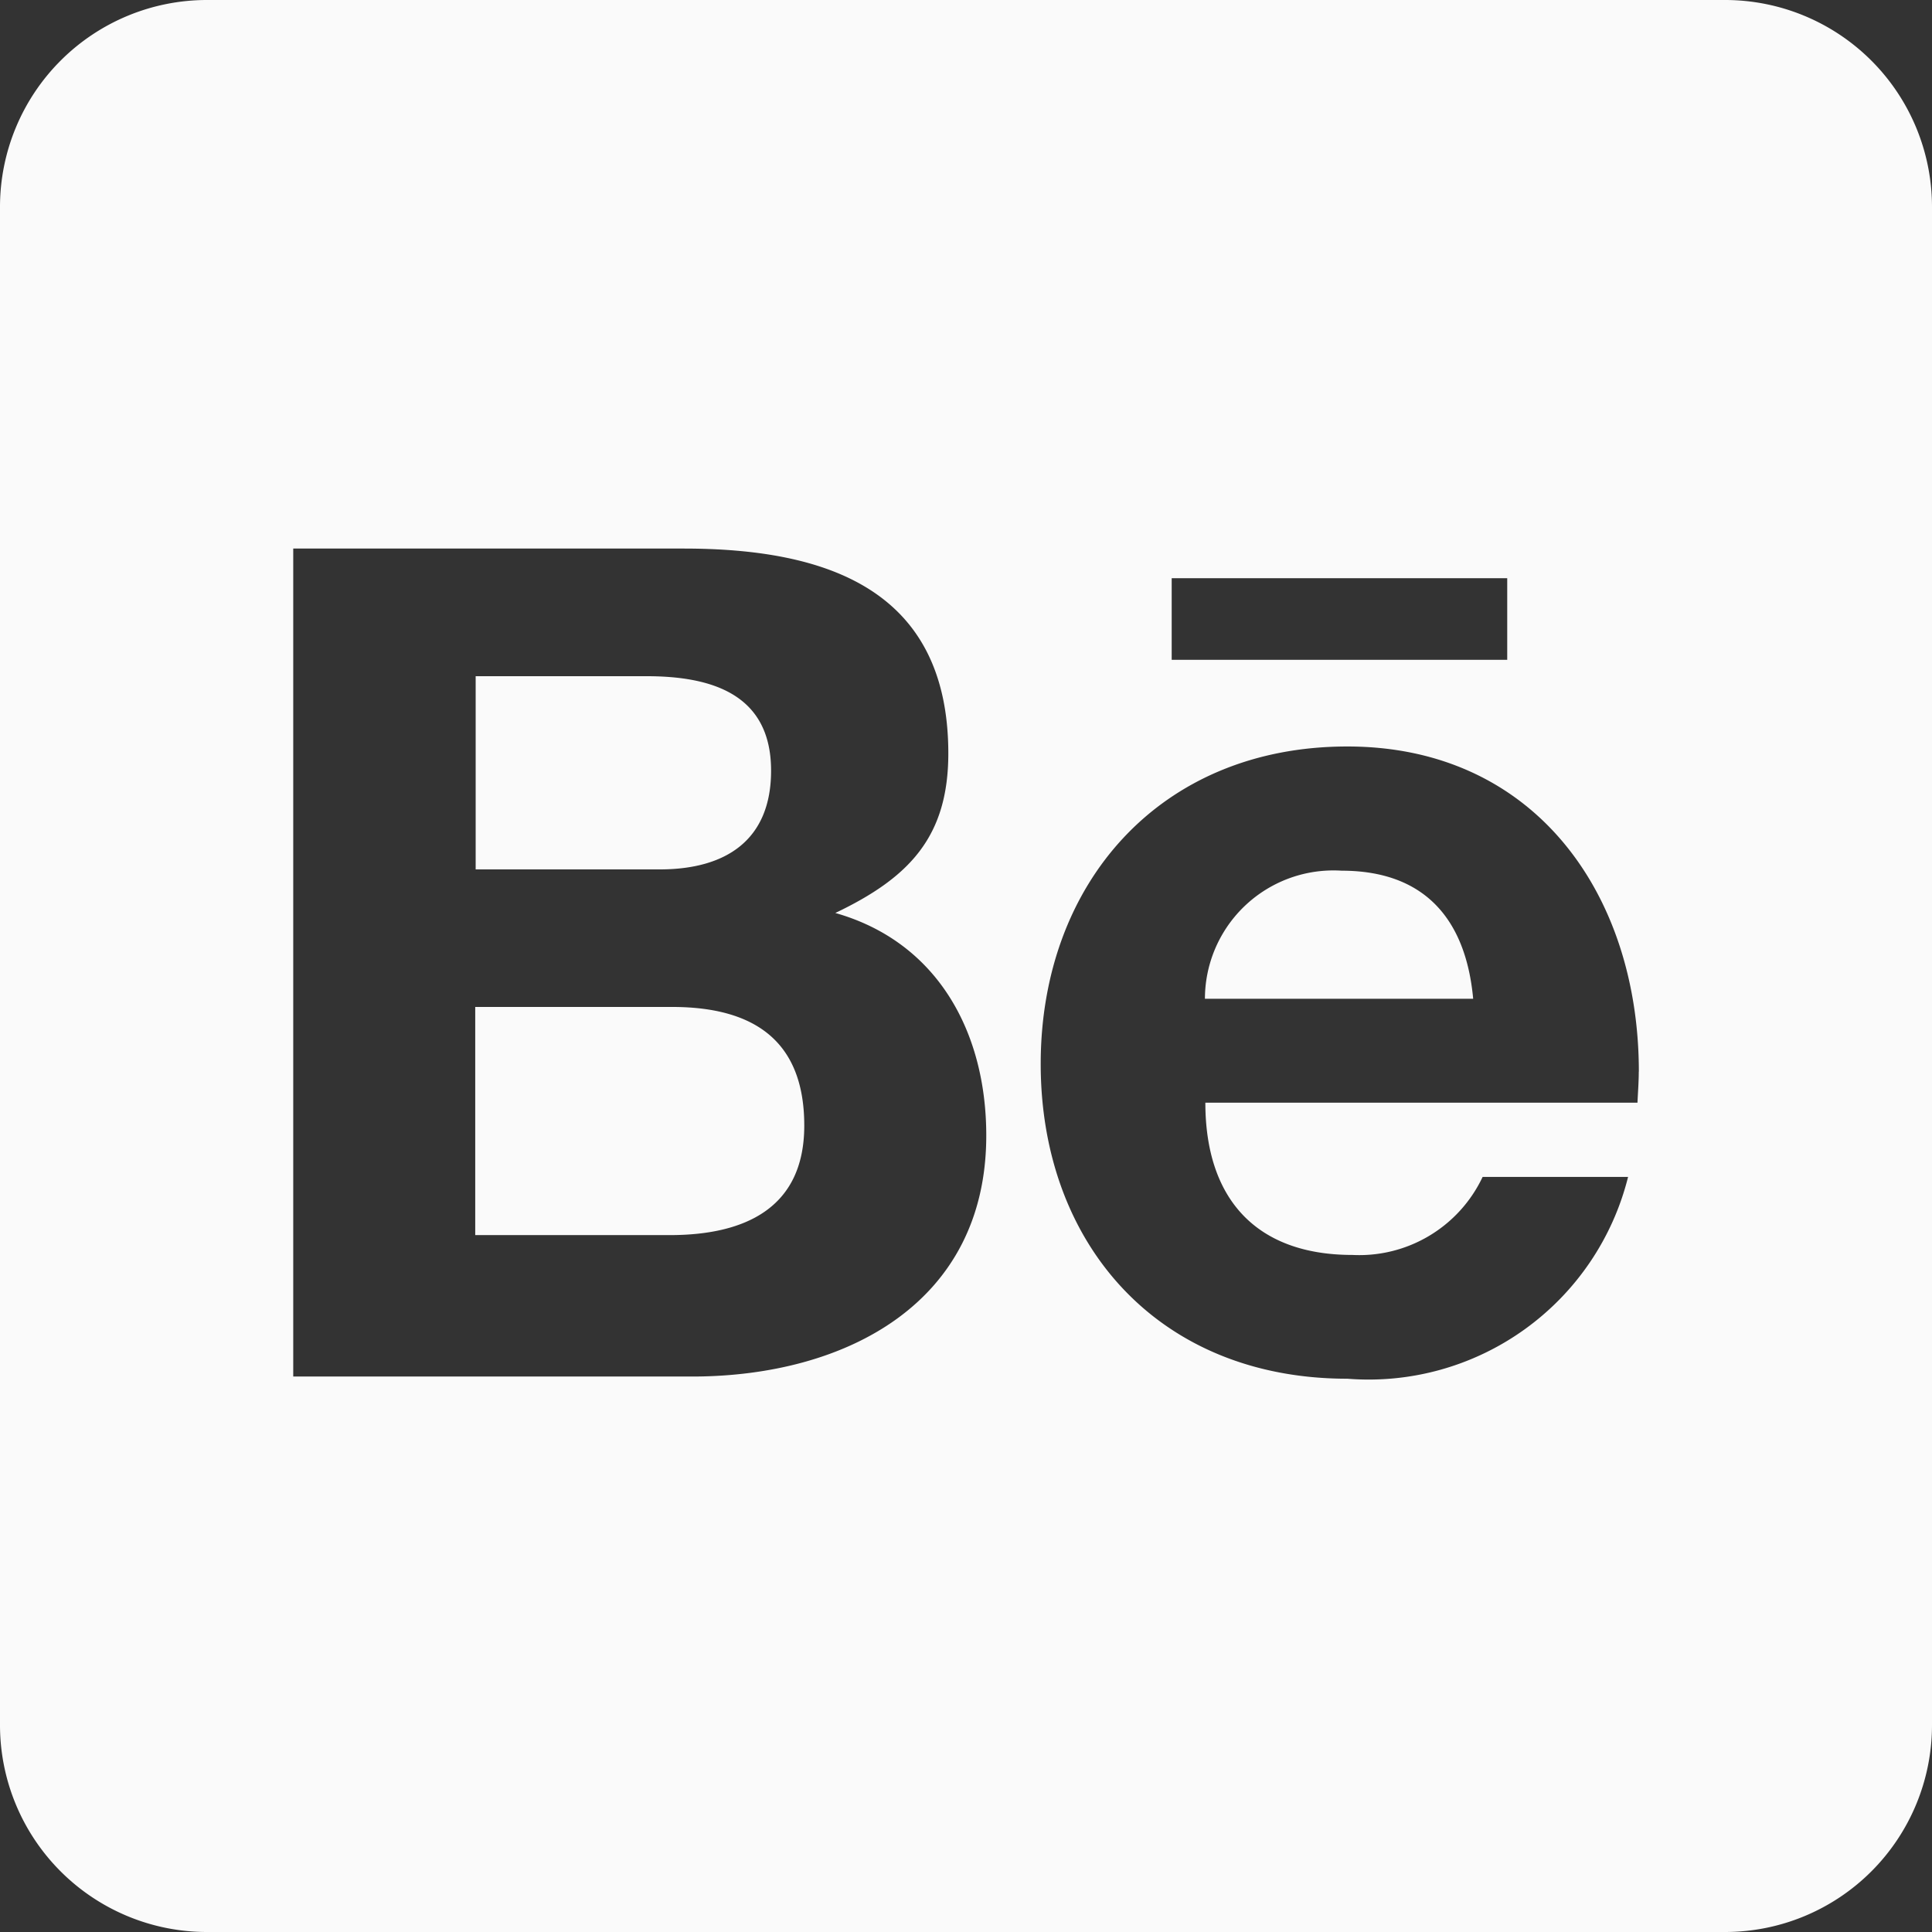 <svg xmlns="http://www.w3.org/2000/svg" width="45" height="45" viewBox="0 0 45 45">
  <rect x="0" y="0" width="45" height="45" fill="#333333" stroke="none"/>
  <g id="Behance-chumbo" transform="translate(12 12)">
    <path id="Path_1" data-name="Path 1" d="M18.733,26.217c0,1.939-1.406,2.551-3.134,2.551h-4.53V23.454H15.69C17.558,23.464,18.733,24.238,18.733,26.217ZM17.96,17.95c0-1.778-1.376-2.2-2.9-2.2H11.079v4.5h4.289c1.517,0,2.592-.663,2.592-2.3Zm13.289,2.33a2.994,2.994,0,0,0-3.184,2.983h6.248C34.142,21.405,33.177,20.28,31.249,20.28ZM45,4.821V40.179A4.821,4.821,0,0,1,40.179,45H4.821A4.821,4.821,0,0,1,0,40.179V4.821A4.821,4.821,0,0,1,4.821,0H40.179A4.821,4.821,0,0,1,45,4.821ZM27.291,15.368h7.815v-1.9H27.291ZM22.972,26.448c0-2.421-1.145-4.51-3.516-5.183,1.728-.824,2.632-1.778,2.632-3.717,0-3.837-2.863-4.771-6.167-4.771H6.83V32.062h9.352C19.688,32.042,22.972,30.365,22.972,26.448Zm15.2-1.487c0-4.128-2.421-7.574-6.79-7.574s-7.142,3.194-7.142,7.393,2.742,7.333,7.142,7.333a6.228,6.228,0,0,0,6.539-4.7H34.533A3.177,3.177,0,0,1,31.5,29.23c-2.25,0-3.425-1.316-3.425-3.546H38.14c.01-.231.03-.482.03-.723Z" transform="translate(-12 -12)" fill="#fafafa"/>
  </g>
</svg>
